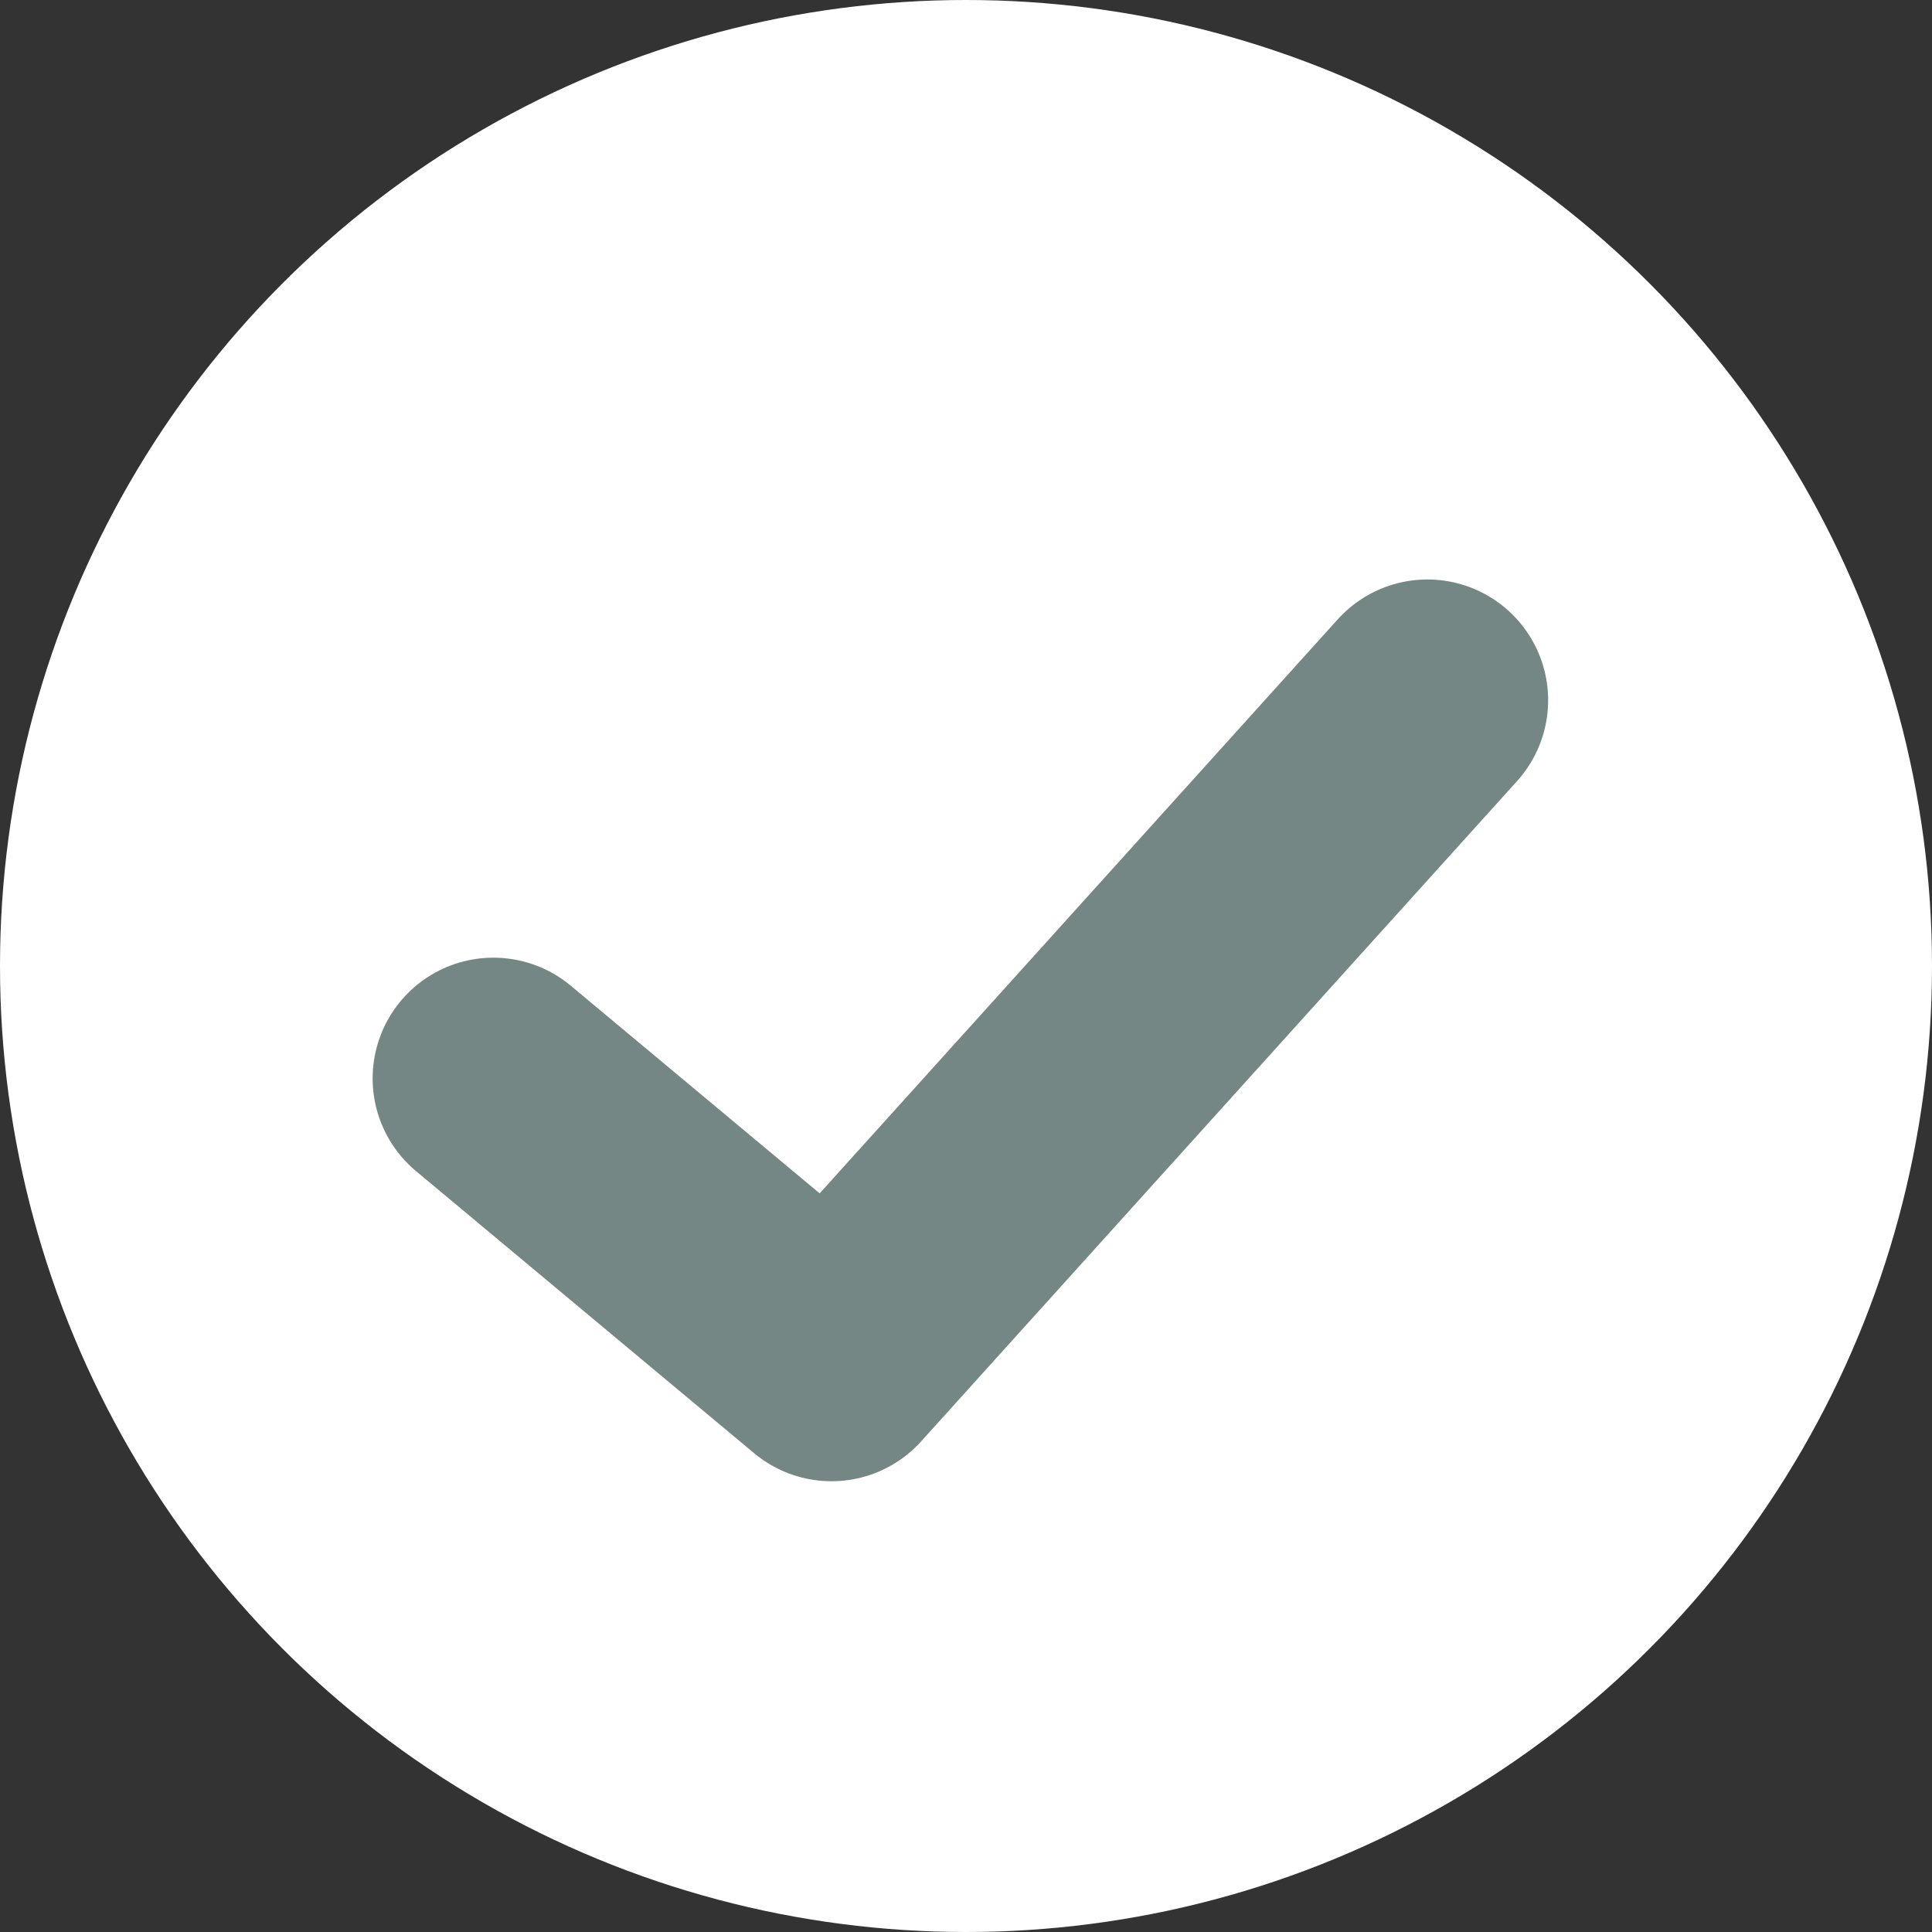 <svg xmlns="http://www.w3.org/2000/svg" width="16" height="16" viewBox="0 0 16 16" fill="none"><rect x="0" y="0" width="16" height="16" fill="#333333" stroke="none"/><circle cx="8" cy="8" r="8" fill="white"></circle><path d="M4.086 8.931L6.886 11.267L11.821 5.799" stroke="#748785" stroke-width="2" stroke-linecap="round" stroke-linejoin="round"></path></svg>